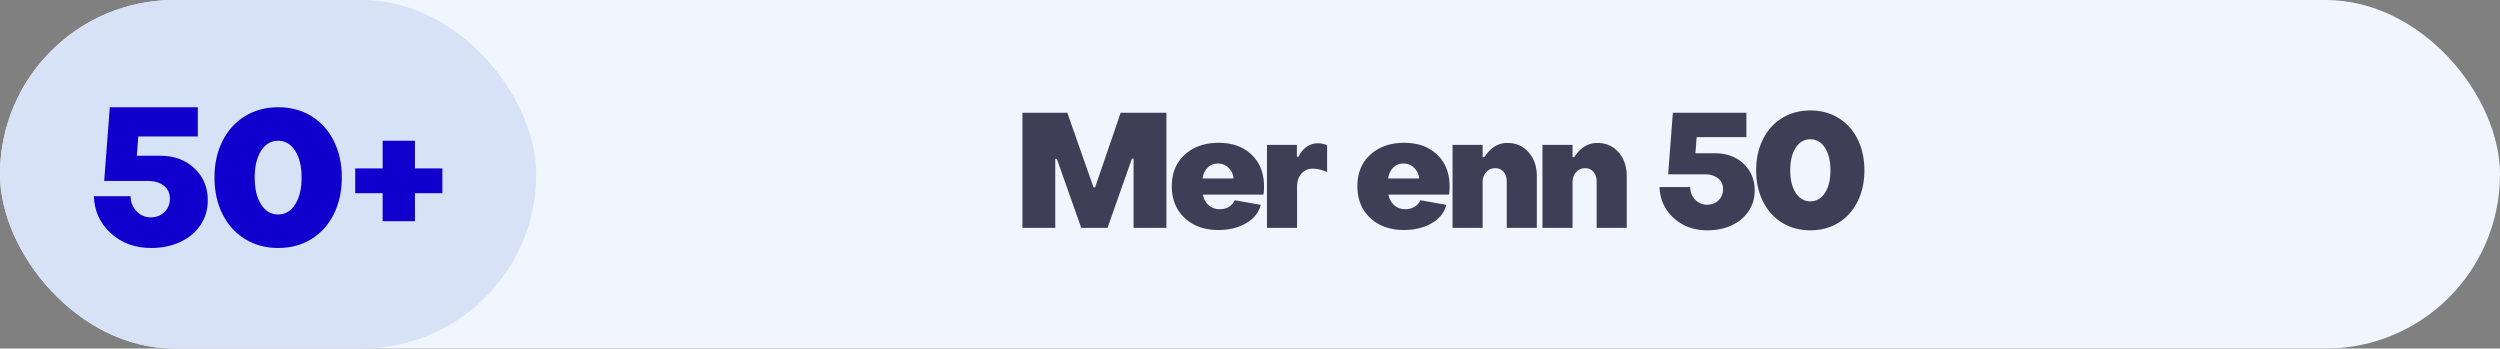 <svg width="373" height="52" xmlns="http://www.w3.org/2000/svg"><rect width="100%" height="100%" fill="#808080" stroke="none"/><g fill="none" fill-rule="evenodd"><rect fill="#F1F5FD" width="373" height="52" rx="26"/><path d="M157.446 34V23.7h.234l3.645 10.3h3.914l3.644-10.324h.246V34h4.899V16.82h-6.82l-3.82 11.133h-.235l-3.914-11.133h-6.692V34h4.899zm24.324.316c1.601 0 2.982-.336 4.142-1.007 1.16-.672 1.893-1.586 2.197-2.743l-3.867-.691c-.203.414-.496.74-.879.979-.382.238-.836.357-1.359.357-.664 0-1.217-.193-1.658-.58-.442-.387-.737-.92-.885-1.6h9.047c.055-.273.082-.68.082-1.218 0-1.977-.617-3.555-1.852-4.735-1.234-1.18-2.875-1.77-4.922-1.77-2.07 0-3.751.588-5.044 1.764-1.293 1.176-1.94 2.74-1.94 4.694 0 1.976.64 3.562 1.922 4.757 1.281 1.196 2.953 1.793 5.016 1.793zm2.285-7.687h-4.64c.116-.695.376-1.24.778-1.635.403-.394.913-.592 1.53-.592a2.17 2.17 0 0 1 1.588.645c.433.43.681.957.744 1.582zM193.519 34v-6.14c0-.797.217-1.446.65-1.946.434-.5.995-.75 1.682-.75.68 0 1.399.168 2.156.504v-3.984a3.119 3.119 0 0 0-1.37-.305c-.618 0-1.184.18-1.7.539a3.37 3.37 0 0 0-1.172 1.453h-.27v-1.758h-4.464V34h4.488zm15.94.316c1.602 0 2.983-.336 4.143-1.007 1.16-.672 1.893-1.586 2.197-2.743l-3.867-.691c-.203.414-.496.74-.879.979-.383.238-.836.357-1.36.357-.663 0-1.216-.193-1.657-.58-.442-.387-.737-.92-.885-1.6h9.047c.054-.273.082-.68.082-1.218 0-1.977-.617-3.555-1.852-4.735-1.234-1.18-2.875-1.77-4.922-1.77-2.07 0-3.752.588-5.045 1.764-1.293 1.176-1.939 2.74-1.939 4.694 0 1.976.64 3.562 1.922 4.757 1.281 1.196 2.953 1.793 5.015 1.793zm2.286-7.687h-4.641c.117-.695.377-1.24.78-1.635.402-.394.911-.592 1.529-.592a2.17 2.17 0 0 1 1.588.645c.433.43.681.957.744 1.582zM221.209 34v-6.82c0-.602.18-1.1.539-1.494.36-.395.805-.592 1.336-.592.523 0 .941.185 1.254.556.312.371.469.858.469 1.46V34h4.488v-7.723c0-1.437-.406-2.62-1.219-3.55-.812-.93-1.86-1.395-3.14-1.395-.727 0-1.364.17-1.91.51-.547.34-1.07.873-1.57 1.6h-.247v-1.829h-4.488V34h4.488zm13.414 0v-6.82c0-.602.18-1.1.539-1.494.359-.395.804-.592 1.336-.592.523 0 .94.185 1.253.556.313.371.47.858.47 1.46V34h4.487v-7.723c0-1.437-.406-2.62-1.218-3.55-.813-.93-1.86-1.395-3.14-1.395-.727 0-1.364.17-1.911.51-.547.34-1.07.873-1.57 1.6h-.246v-1.829h-4.489V34h4.489zm20.124.363c1.343 0 2.552-.25 3.626-.75 1.075-.5 1.915-1.203 2.52-2.11.605-.905.908-1.929.908-3.07 0-1.617-.553-2.949-1.658-3.995-1.105-1.047-2.53-1.57-4.271-1.57h-2.918l.187-2.403h7.418V16.82H249.59l-.703 9.188h5.426c.844 0 1.516.197 2.016.592.5.394.75.94.75 1.634 0 .649-.223 1.196-.668 1.641-.446.445-1.016.668-1.711.668-.711 0-1.309-.258-1.793-.773-.485-.516-.727-1.137-.727-1.864h-4.582c.07 1.867.78 3.41 2.127 4.63 1.348 1.218 3.022 1.827 5.022 1.827zm15.358 0c1.563 0 2.954-.37 4.172-1.113 1.227-.75 2.182-1.807 2.866-3.17.683-1.363 1.025-2.92 1.025-4.67s-.342-3.305-1.025-4.664c-.684-1.36-1.637-2.41-2.86-3.152-1.223-.742-2.615-1.114-4.178-1.114-1.562 0-2.957.372-4.183 1.114-1.227.742-2.184 1.793-2.871 3.152-.688 1.36-1.032 2.914-1.032 4.664 0 1.75.344 3.307 1.032 4.67.687 1.363 1.644 2.418 2.87 3.164 1.227.746 2.622 1.12 4.184 1.12zm0-4.324c-.906 0-1.632-.418-2.18-1.254-.546-.836-.82-1.96-.82-3.375 0-1.414.274-2.539.82-3.375.548-.836 1.274-1.254 2.18-1.254.899 0 1.623.42 2.174 1.26.551.84.826 1.963.826 3.37 0 1.405-.275 2.528-.826 3.368-.55.84-1.275 1.26-2.174 1.26z" fill="#3E3E57" fill-rule="nonzero"/><rect fill="#D7E2F7" width="80" height="52" rx="26"/><path d="M22.556 37c1.608 0 3.056-.3 4.341-.898 1.286-.598 2.291-1.44 3.016-2.525.725-1.085 1.087-2.31 1.087-3.675 0-1.936-.662-3.53-1.985-4.784-1.323-1.253-3.027-1.88-5.112-1.88H20.41l.224-2.875h8.88V16h-13.13l-.841 10.998h6.494c1.01 0 1.814.236 2.413.708.598.473.897 1.125.897 1.957 0 .777-.266 1.431-.8 1.964-.532.533-1.215.8-2.047.8-.85 0-1.566-.309-2.146-.926-.58-.617-.87-1.36-.87-2.23H14c.084 2.235.933 4.082 2.546 5.54 1.613 1.46 3.616 2.189 6.01 2.189zm18.958 0c1.838 0 3.474-.436 4.908-1.307 1.444-.881 2.567-2.122 3.372-3.723.804-1.6 1.206-3.429 1.206-5.484s-.402-3.88-1.206-5.477c-.805-1.596-1.926-2.83-3.365-3.702C44.991 16.436 43.352 16 41.514 16c-1.839 0-3.48.436-4.923 1.307-1.443.872-2.569 2.106-3.378 3.702C32.404 22.606 32 24.431 32 26.486s.404 3.883 1.213 5.484c.81 1.601 1.935 2.84 3.378 3.716 1.444.876 3.084 1.314 4.923 1.314zm-.014-5c-1.057 0-1.905-.497-2.543-1.49-.638-.993-.957-2.33-.957-4.01 0-1.68.319-3.017.957-4.01.638-.993 1.486-1.49 2.543-1.49 1.048 0 1.894.499 2.536 1.497.643.998.964 2.332.964 4.003 0 1.67-.321 3.005-.964 4.003C43.394 31.501 42.548 32 41.5 32zm20.41 1v-4.177H66v-3.699h-4.09V21h-4.82v4.124H53v3.699h4.09V33h4.82z" fill="#1100CD" fill-rule="nonzero"/></g></svg>